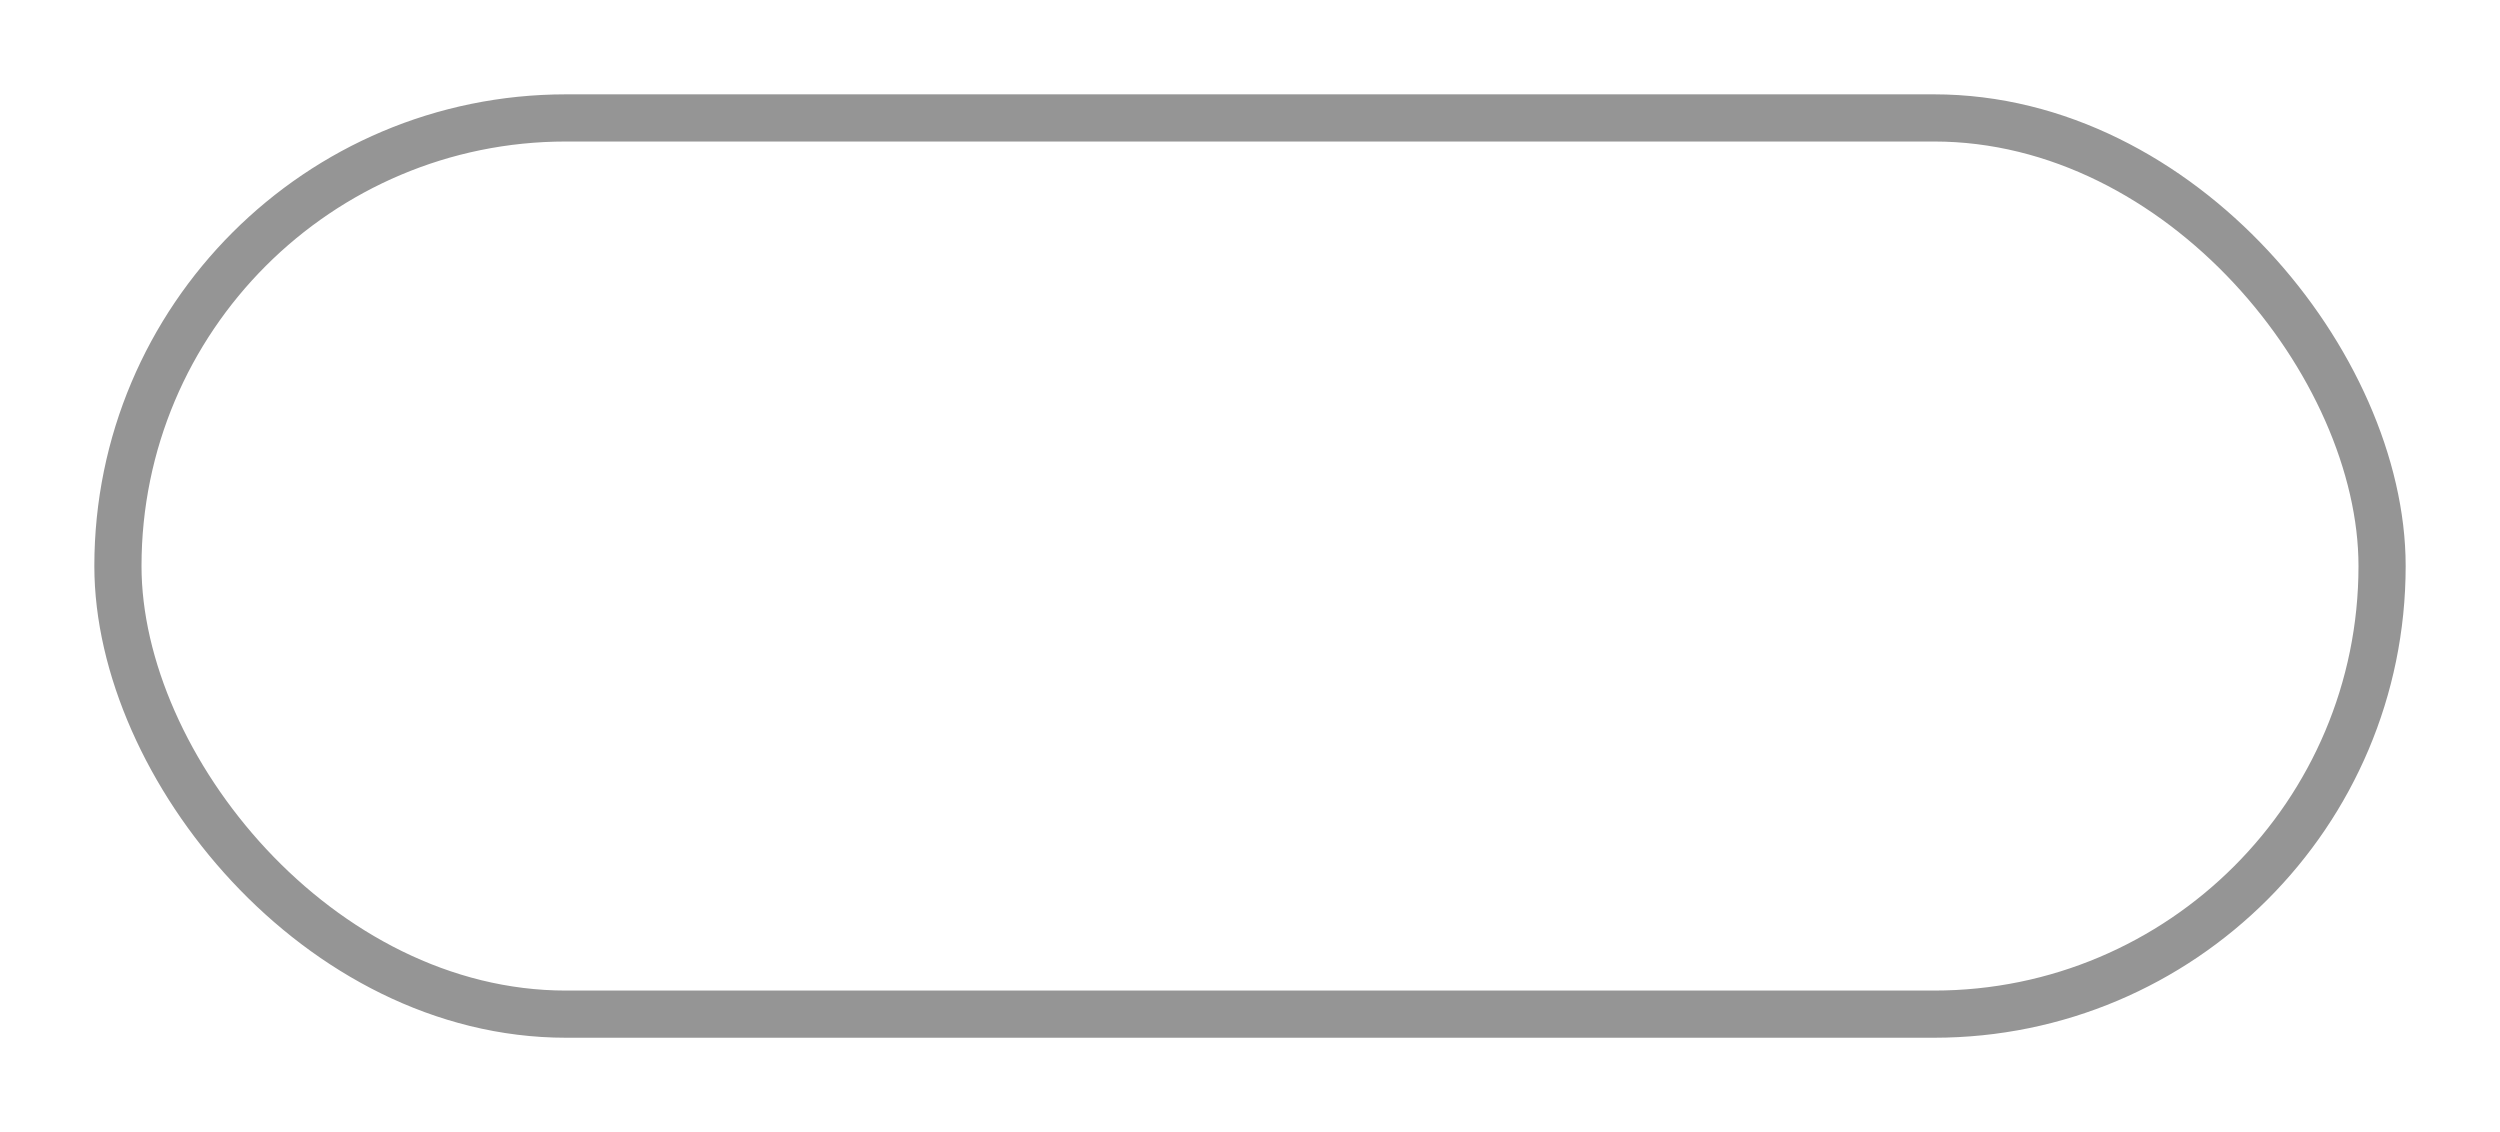 <svg width="53" height="24" viewBox="0 0 53 24" fill="none" xmlns="http://www.w3.org/2000/svg">
<g filter="url(#filter0_d_35405_4651)">
<g clip-path="url(#clip0_35405_4651)">
<path d="M13.779 12.511C13.779 12.403 13.76 12.307 13.721 12.223C13.685 12.138 13.621 12.062 13.53 11.993C13.442 11.921 13.32 11.855 13.164 11.793C13.011 11.731 12.817 11.672 12.583 11.617C12.245 11.536 11.945 11.445 11.685 11.344C11.427 11.24 11.211 11.119 11.035 10.982C10.859 10.846 10.726 10.685 10.635 10.499C10.547 10.313 10.503 10.097 10.503 9.85C10.503 9.612 10.555 9.396 10.659 9.2C10.763 9.002 10.912 8.831 11.104 8.688C11.296 8.541 11.523 8.429 11.787 8.351C12.051 8.272 12.341 8.233 12.656 8.233C13.115 8.233 13.514 8.308 13.852 8.458C14.191 8.608 14.453 8.814 14.639 9.078C14.828 9.339 14.922 9.641 14.922 9.986H13.745C13.745 9.824 13.703 9.677 13.618 9.547C13.537 9.417 13.416 9.312 13.257 9.234C13.097 9.156 12.897 9.117 12.656 9.117C12.425 9.117 12.235 9.151 12.085 9.22C11.935 9.285 11.823 9.371 11.748 9.479C11.676 9.583 11.641 9.697 11.641 9.82C11.641 9.918 11.662 10.006 11.704 10.084C11.75 10.162 11.821 10.234 11.919 10.299C12.017 10.364 12.144 10.426 12.3 10.484C12.456 10.543 12.646 10.6 12.871 10.655C13.206 10.733 13.503 10.826 13.76 10.934C14.017 11.041 14.232 11.168 14.404 11.315C14.577 11.458 14.705 11.627 14.79 11.822C14.878 12.014 14.922 12.234 14.922 12.481C14.922 12.732 14.87 12.957 14.766 13.155C14.662 13.351 14.512 13.517 14.316 13.653C14.124 13.79 13.893 13.896 13.623 13.971C13.353 14.042 13.052 14.078 12.72 14.078C12.427 14.078 12.135 14.042 11.846 13.971C11.559 13.899 11.3 13.788 11.069 13.639C10.838 13.489 10.653 13.299 10.513 13.067C10.376 12.833 10.308 12.558 10.308 12.242H11.489C11.489 12.412 11.519 12.558 11.577 12.682C11.639 12.802 11.725 12.901 11.836 12.979C11.95 13.054 12.085 13.11 12.241 13.146C12.398 13.181 12.57 13.199 12.759 13.199C12.996 13.199 13.19 13.168 13.34 13.106C13.493 13.041 13.604 12.957 13.672 12.852C13.743 12.748 13.779 12.634 13.779 12.511ZM18.651 8.312V14H17.474V8.312H18.651ZM20.546 8.312V9.249H15.604V8.312H20.546ZM23.825 9.479L22.116 14H20.925L23.215 8.312H24.006L23.825 9.479ZM25.402 14L23.684 9.469L23.503 8.312H24.309L26.594 14H25.402ZM25.329 11.891V12.774H22.077V11.891H25.329ZM29.718 11.515H28.145L28.136 10.704H29.537C29.748 10.704 29.927 10.676 30.074 10.621C30.221 10.566 30.331 10.486 30.406 10.382C30.484 10.274 30.523 10.144 30.523 9.991C30.523 9.819 30.486 9.677 30.411 9.566C30.336 9.456 30.224 9.376 30.074 9.327C29.924 9.275 29.739 9.249 29.517 9.249H28.541V14H27.364V8.312H29.454C29.805 8.312 30.118 8.344 30.391 8.409C30.668 8.471 30.904 8.565 31.099 8.692C31.295 8.819 31.443 8.982 31.544 9.181C31.648 9.376 31.7 9.607 31.7 9.874C31.7 10.105 31.641 10.32 31.524 10.519C31.41 10.717 31.235 10.878 30.997 11.002C30.759 11.126 30.452 11.194 30.074 11.207L29.718 11.515ZM29.664 14H27.813L28.292 13.067H29.664C29.892 13.067 30.079 13.035 30.225 12.97C30.375 12.905 30.486 12.817 30.557 12.706C30.629 12.592 30.665 12.462 30.665 12.315C30.665 12.153 30.632 12.013 30.567 11.896C30.505 11.775 30.404 11.682 30.265 11.617C30.125 11.549 29.942 11.515 29.718 11.515H28.516L28.521 10.704H30.045L30.313 11.021C30.675 11.015 30.968 11.079 31.192 11.212C31.417 11.342 31.581 11.511 31.685 11.72C31.793 11.928 31.846 12.145 31.846 12.369C31.846 12.646 31.798 12.887 31.7 13.092C31.602 13.294 31.461 13.463 31.275 13.6C31.09 13.733 30.862 13.834 30.592 13.902C30.321 13.967 30.012 14 29.664 14ZM36.87 13.067V14H33.788V13.067H36.87ZM34.16 8.312V14H32.983V8.312H34.16ZM41.844 13.067V14H38.587V13.067H41.844ZM38.958 8.312V14H37.781V8.312H38.958ZM41.424 10.592V11.524H38.587V10.592H41.424ZM41.834 8.312V9.249H38.587V8.312H41.834Z" fill="white"/>
</g>
<rect x="2.5" y="1.5" width="48" height="19" rx="9.5" stroke="#959595"/>
</g>
<defs>
<filter id="filter0_d_35405_4651" x="0" y="0" width="53" height="24" filterUnits="userSpaceOnUse" color-interpolation-filters="sRGB">
<feFlood flood-opacity="0" result="BackgroundImageFix"/>
<feColorMatrix in="SourceAlpha" type="matrix" values="0 0 0 0 0 0 0 0 0 0 0 0 0 0 0 0 0 0 127 0" result="hardAlpha"/>
<feOffset dy="1"/>
<feGaussianBlur stdDeviation="1"/>
<feColorMatrix type="matrix" values="0 0 0 0 0.063 0 0 0 0 0.094 0 0 0 0 0.157 0 0 0 0.05 0"/>
<feBlend mode="normal" in2="BackgroundImageFix" result="effect1_dropShadow_35405_4651"/>
<feBlend mode="normal" in="SourceGraphic" in2="effect1_dropShadow_35405_4651" result="shape"/>
</filter>
<clipPath id="clip0_35405_4651">
<rect x="2" y="1" width="49" height="20" rx="10" fill="white"/>
</clipPath>
</defs>
</svg>
